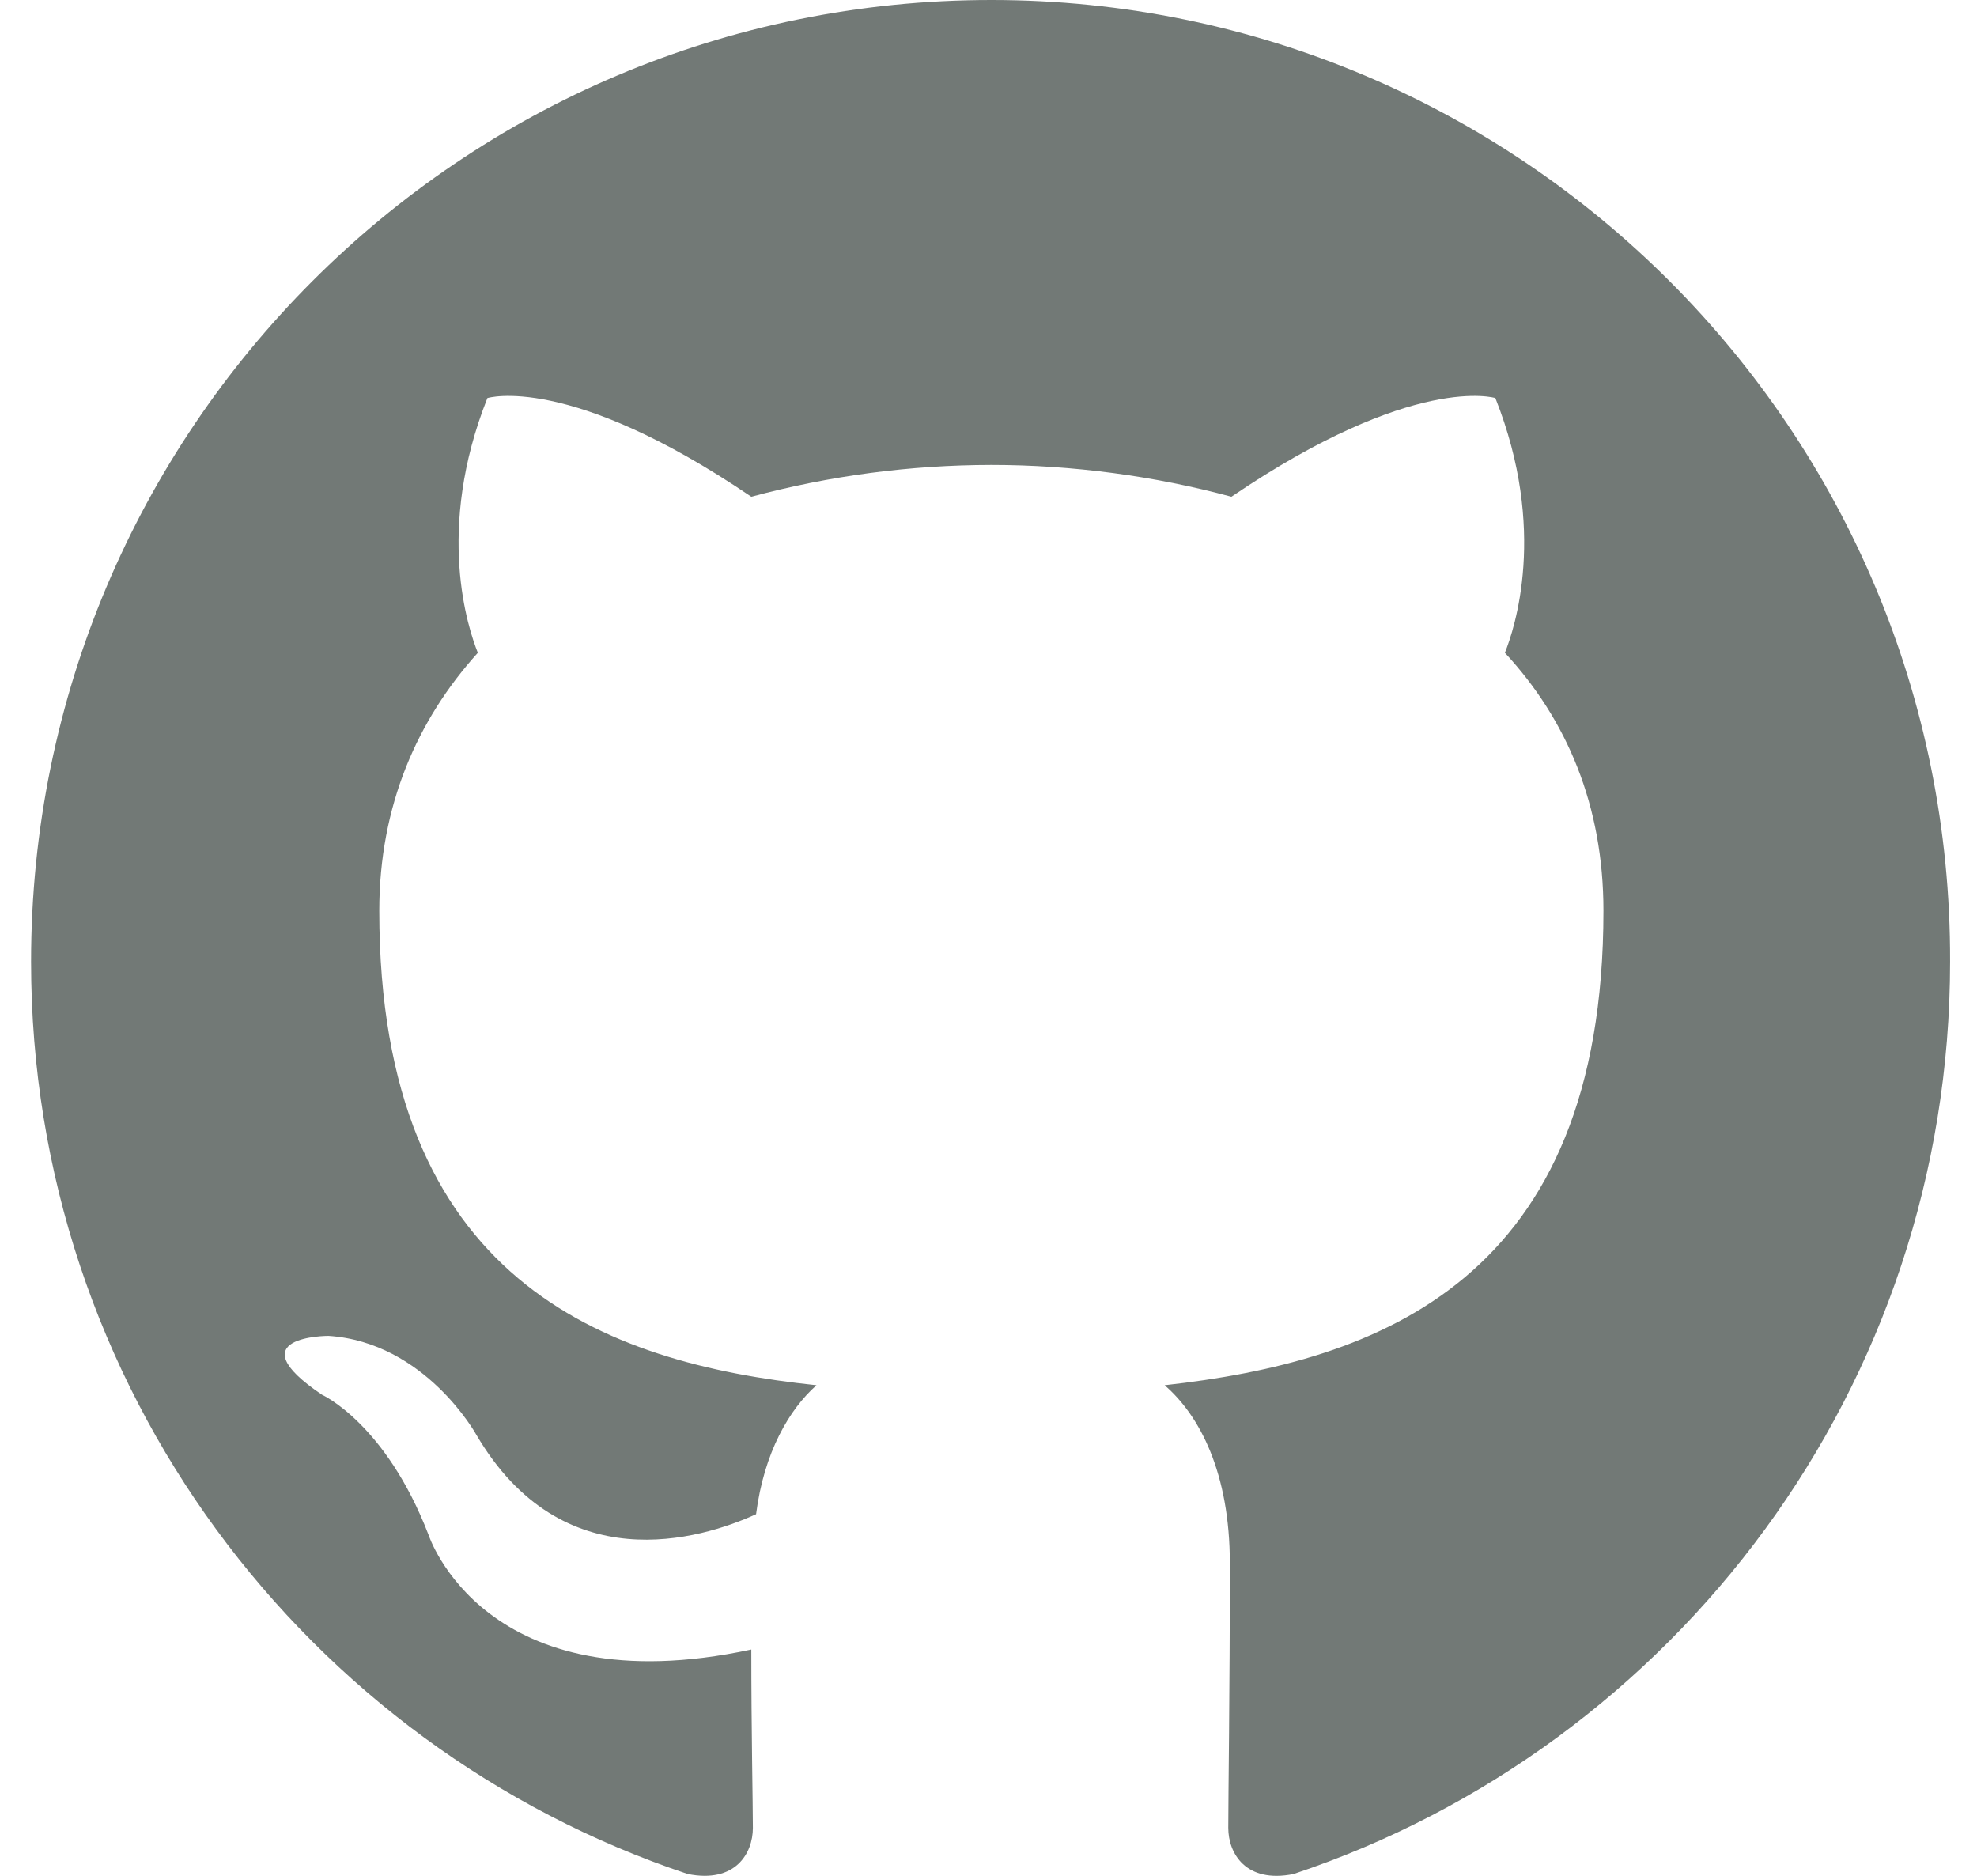 <svg width="39" height="37" viewBox="0 0 39 37" fill="none" xmlns="http://www.w3.org/2000/svg">
<g clip-path="url(#clip0_25_697)">
<path fill-rule="evenodd" clip-rule="evenodd" d="M19.557 0C9.082 0 0.613 8.479 0.613 18.969C0.613 27.354 6.039 34.452 13.566 36.964C14.507 37.153 14.852 36.556 14.852 36.054C14.852 35.614 14.821 34.107 14.821 32.536C9.552 33.667 8.454 30.275 8.454 30.275C7.607 28.076 6.353 27.511 6.353 27.511C4.628 26.349 6.478 26.349 6.478 26.349C8.391 26.475 9.395 28.297 9.395 28.297C11.089 31.186 13.817 30.369 14.915 29.867C15.072 28.642 15.574 27.794 16.107 27.323C11.904 26.883 7.482 25.25 7.482 17.964C7.482 15.891 8.234 14.195 9.426 12.876C9.238 12.405 8.579 10.458 9.615 7.851C9.615 7.851 11.214 7.349 14.821 9.798C16.365 9.383 17.957 9.172 19.557 9.17C21.156 9.17 22.787 9.39 24.292 9.798C27.899 7.349 29.499 7.851 29.499 7.851C30.534 10.458 29.875 12.405 29.687 12.876C30.91 14.195 31.631 15.891 31.631 17.964C31.631 25.25 27.209 26.852 22.975 27.323C23.665 27.92 24.261 29.05 24.261 30.84C24.261 33.384 24.23 35.426 24.23 36.053C24.23 36.556 24.575 37.153 25.516 36.965C33.043 34.452 38.469 27.354 38.469 18.969C38.5 8.479 30.001 0 19.557 0Z" fill="#727976"/>
</g>
<defs>
<clipPath id="clip0_25_697">
<rect width="38" height="37" fill="white" transform="translate(0.613)"/>
</clipPath>
</defs>
</svg>
